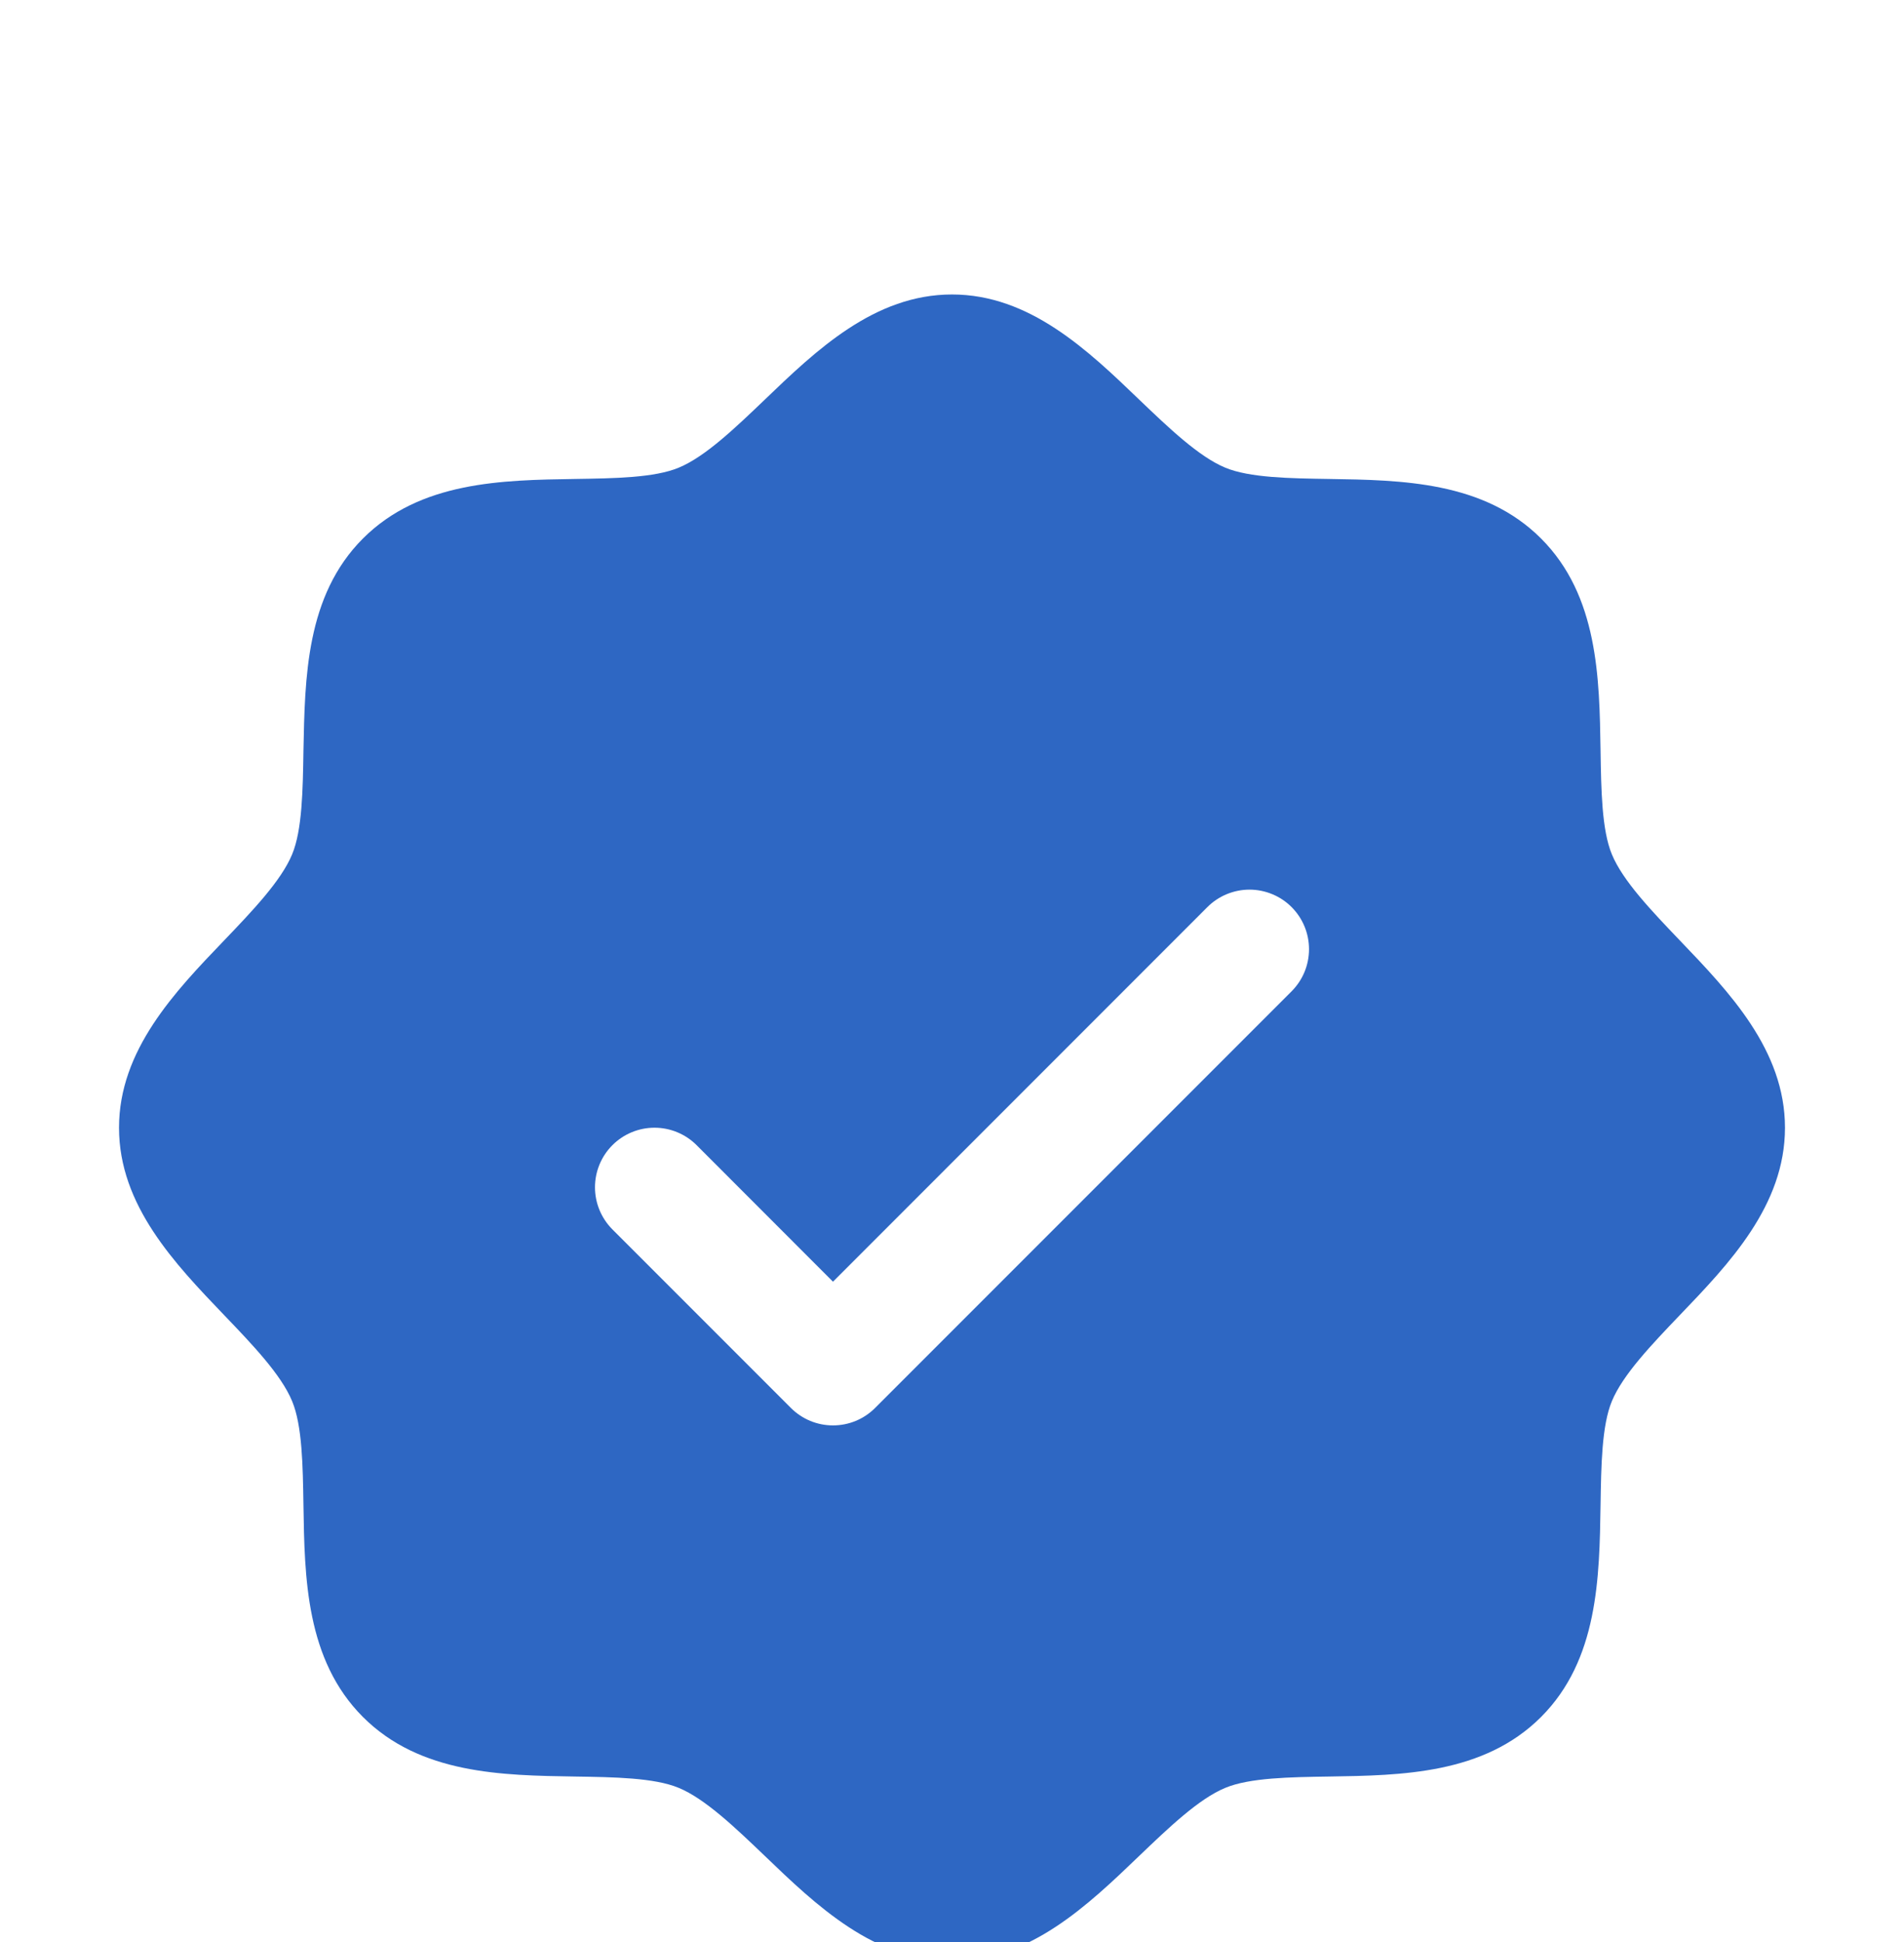 <svg width="51" height="52" viewBox="0 0 51 52" fill="none" xmlns="http://www.w3.org/2000/svg">
<g id="SealCheck" filter="url(#filter0_i_2242_943)">
<path id="Vector" d="M44.995 21.181C44.245 20.396 43.468 19.587 43.175 18.876C42.904 18.224 42.888 17.145 42.872 16.099C42.842 14.155 42.81 11.951 41.278 10.419C39.746 8.887 37.543 8.855 35.598 8.825C34.553 8.809 33.473 8.794 32.821 8.523C32.112 8.23 31.301 7.453 30.516 6.702C29.142 5.381 27.58 3.885 25.5 3.885C23.42 3.885 21.86 5.381 20.484 6.702C19.699 7.453 18.89 8.23 18.179 8.523C17.531 8.794 16.448 8.809 15.402 8.825C13.457 8.855 11.254 8.887 9.722 10.419C8.19 11.951 8.168 14.155 8.128 16.099C8.112 17.145 8.096 18.224 7.825 18.876C7.532 19.585 6.756 20.396 6.004 21.181C4.684 22.555 3.188 24.117 3.188 26.197C3.188 28.277 4.684 29.837 6.004 31.214C6.756 31.998 7.532 32.807 7.825 33.519C8.096 34.17 8.112 35.25 8.128 36.296C8.158 38.24 8.19 40.443 9.722 41.975C11.254 43.507 13.457 43.539 15.402 43.569C16.448 43.585 17.527 43.601 18.179 43.872C18.888 44.165 19.699 44.942 20.484 45.693C21.858 47.014 23.42 48.51 25.5 48.51C27.58 48.51 29.14 47.014 30.516 45.693C31.301 44.942 32.11 44.165 32.821 43.872C33.473 43.601 34.553 43.585 35.598 43.569C37.543 43.539 39.746 43.507 41.278 41.975C42.81 40.443 42.842 38.24 42.872 36.296C42.888 35.25 42.904 34.17 43.175 33.519C43.468 32.809 44.245 31.998 44.995 31.214C46.316 29.839 47.812 28.277 47.812 26.197C47.812 24.117 46.316 22.558 44.995 21.181ZM34.596 22.544L23.44 33.7C23.292 33.848 23.116 33.966 22.923 34.046C22.729 34.126 22.522 34.167 22.312 34.167C22.103 34.167 21.896 34.126 21.702 34.046C21.509 33.966 21.333 33.848 21.185 33.7L16.404 28.919C16.105 28.619 15.937 28.214 15.937 27.791C15.937 27.368 16.105 26.962 16.404 26.663C16.703 26.364 17.108 26.196 17.531 26.196C17.954 26.196 18.36 26.364 18.659 26.663L22.312 30.319L32.341 20.288C32.489 20.14 32.665 20.023 32.858 19.943C33.052 19.863 33.259 19.821 33.469 19.821C33.678 19.821 33.886 19.863 34.079 19.943C34.273 20.023 34.448 20.14 34.596 20.288C34.744 20.436 34.862 20.612 34.942 20.806C35.022 20.999 35.063 21.207 35.063 21.416C35.063 21.625 35.022 21.833 34.942 22.026C34.862 22.22 34.744 22.395 34.596 22.544Z" fill="#2E67C3"/>
</g>
<defs>
<filter id="filter0_i_2242_943" x="0" y="0.697" width="51" height="55" filterUnits="userSpaceOnUse" color-interpolation-filters="sRGB">
<feFlood flood-opacity="0" result="BackgroundImageFix"/>
<feBlend mode="normal" in="SourceGraphic" in2="BackgroundImageFix" result="shape"/>
<feColorMatrix in="SourceAlpha" type="matrix" values="0 0 0 0 0 0 0 0 0 0 0 0 0 0 0 0 0 0 127 0" result="hardAlpha"/>
<feOffset dy="4"/>
<feGaussianBlur stdDeviation="2"/>
<feComposite in2="hardAlpha" operator="arithmetic" k2="-1" k3="1"/>
<feColorMatrix type="matrix" values="0 0 0 0 0 0 0 0 0 0 0 0 0 0 0 0 0 0 0.05 0"/>
<feBlend mode="normal" in2="shape" result="effect1_innerShadow_2242_943"/>
</filter>
</defs>
</svg>
